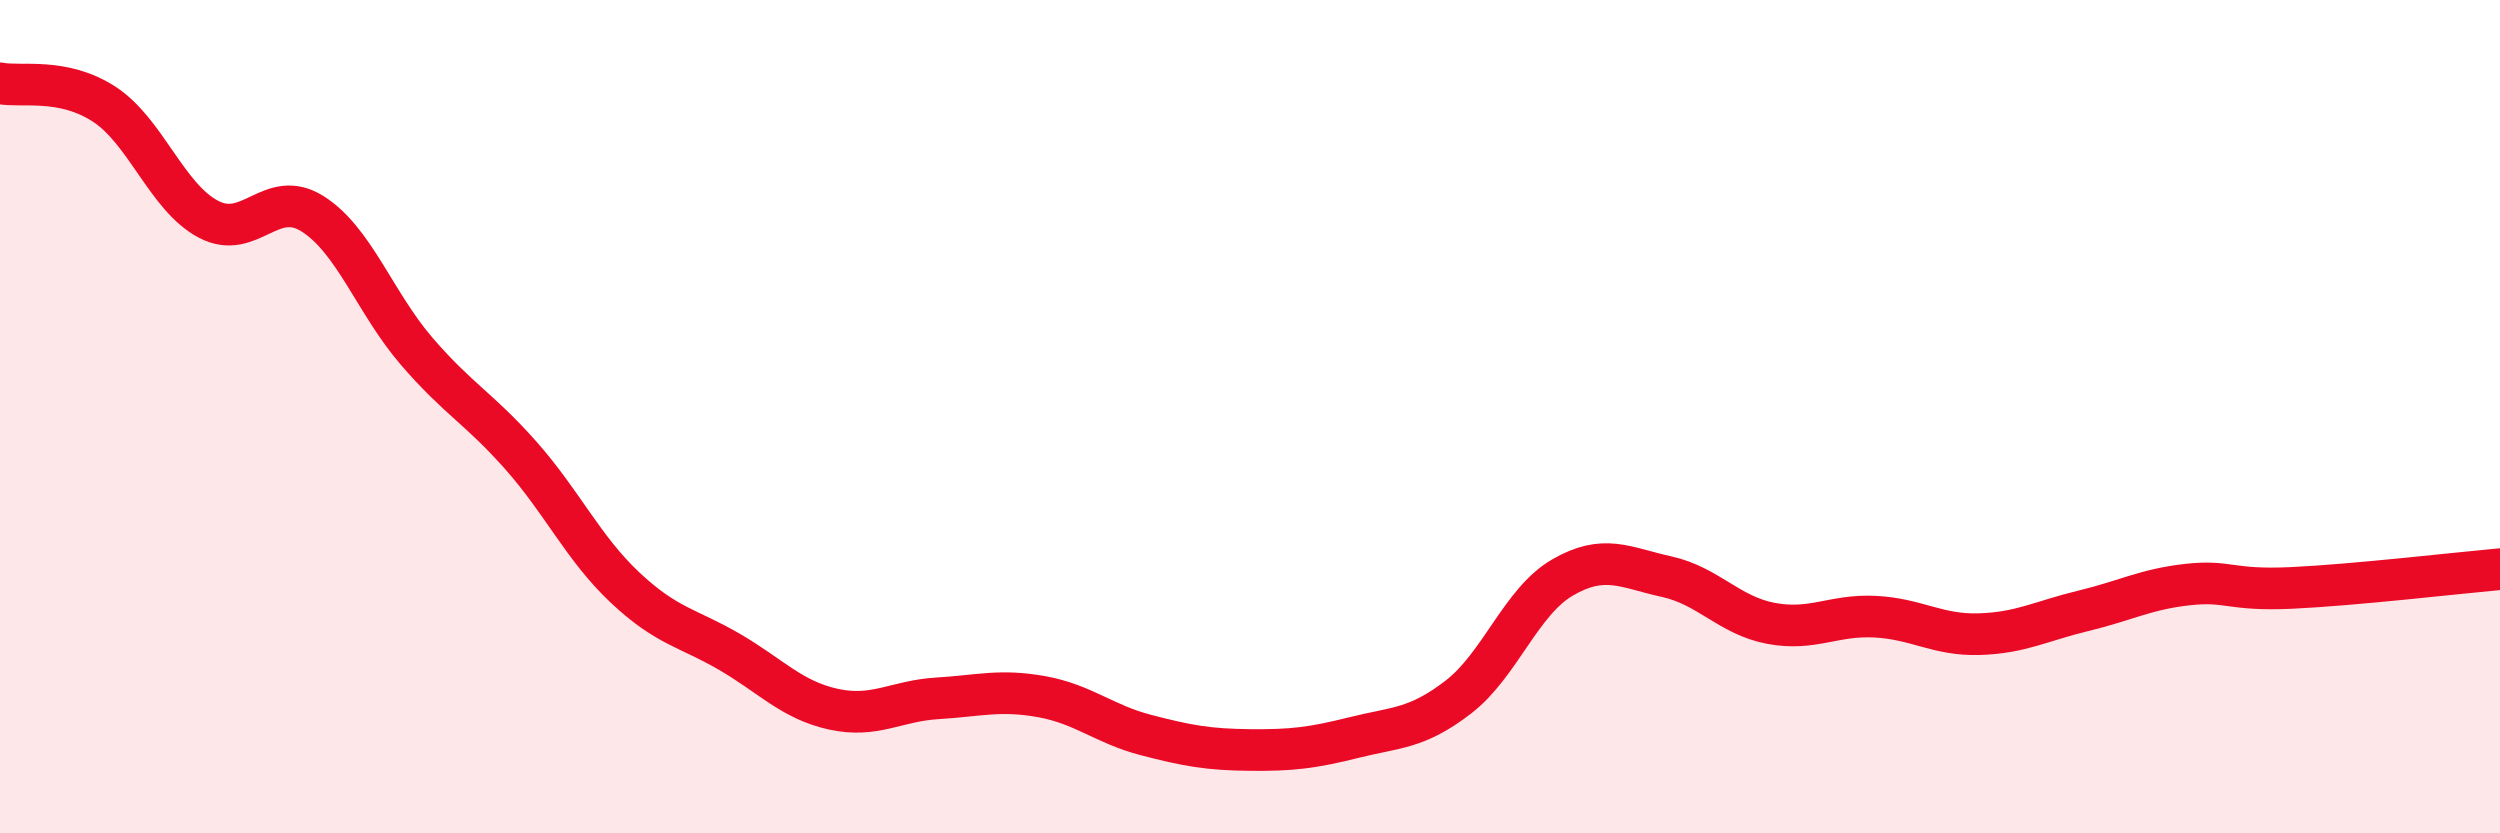 
    <svg width="60" height="20" viewBox="0 0 60 20" xmlns="http://www.w3.org/2000/svg">
      <path
        d="M 0,2 C 0.5,2.1 1.5,1.85 2.5,2.5 C 3.5,3.15 4,4.73 5,5.26 C 6,5.79 6.5,4.5 7.5,5.13 C 8.5,5.76 9,7.27 10,8.43 C 11,9.59 11.5,9.8 12.5,10.93 C 13.5,12.06 14,13.16 15,14.1 C 16,15.04 16.5,15.06 17.5,15.64 C 18.5,16.22 19,16.8 20,17.02 C 21,17.24 21.5,16.82 22.5,16.76 C 23.5,16.7 24,16.54 25,16.72 C 26,16.9 26.5,17.38 27.5,17.64 C 28.5,17.9 29,17.99 30,18 C 31,18.01 31.5,17.95 32.5,17.7 C 33.5,17.45 34,17.5 35,16.73 C 36,15.96 36.5,14.44 37.5,13.86 C 38.5,13.28 39,13.62 40,13.84 C 41,14.06 41.5,14.77 42.5,14.96 C 43.5,15.15 44,14.75 45,14.8 C 46,14.85 46.5,15.25 47.5,15.22 C 48.5,15.19 49,14.9 50,14.66 C 51,14.42 51.5,14.14 52.5,14.03 C 53.5,13.92 53.5,14.18 55,14.11 C 56.5,14.04 59,13.75 60,13.66L60 20L0 20Z"
        fill="#EB0A25"
        opacity="0.1"
        stroke-linecap="round"
        stroke-linejoin="round"
      />
      <path
        d="M 0,2 C 0.5,2.1 1.5,1.85 2.5,2.5 C 3.5,3.15 4,4.73 5,5.26 C 6,5.79 6.5,4.5 7.5,5.13 C 8.5,5.76 9,7.27 10,8.43 C 11,9.59 11.5,9.8 12.5,10.93 C 13.5,12.06 14,13.16 15,14.1 C 16,15.04 16.5,15.06 17.5,15.64 C 18.5,16.22 19,16.8 20,17.02 C 21,17.24 21.5,16.82 22.5,16.76 C 23.5,16.7 24,16.54 25,16.72 C 26,16.9 26.5,17.38 27.5,17.64 C 28.5,17.9 29,17.99 30,18 C 31,18.01 31.5,17.95 32.5,17.7 C 33.5,17.45 34,17.5 35,16.73 C 36,15.96 36.5,14.44 37.5,13.86 C 38.5,13.28 39,13.62 40,13.84 C 41,14.06 41.5,14.77 42.5,14.96 C 43.5,15.15 44,14.75 45,14.8 C 46,14.85 46.5,15.25 47.5,15.22 C 48.5,15.19 49,14.9 50,14.66 C 51,14.42 51.5,14.14 52.5,14.03 C 53.5,13.92 53.5,14.18 55,14.11 C 56.5,14.04 59,13.75 60,13.66"
        stroke="#EB0A25"
        stroke-width="1"
        fill="none"
        stroke-linecap="round"
        stroke-linejoin="round"
      />
    </svg>
  